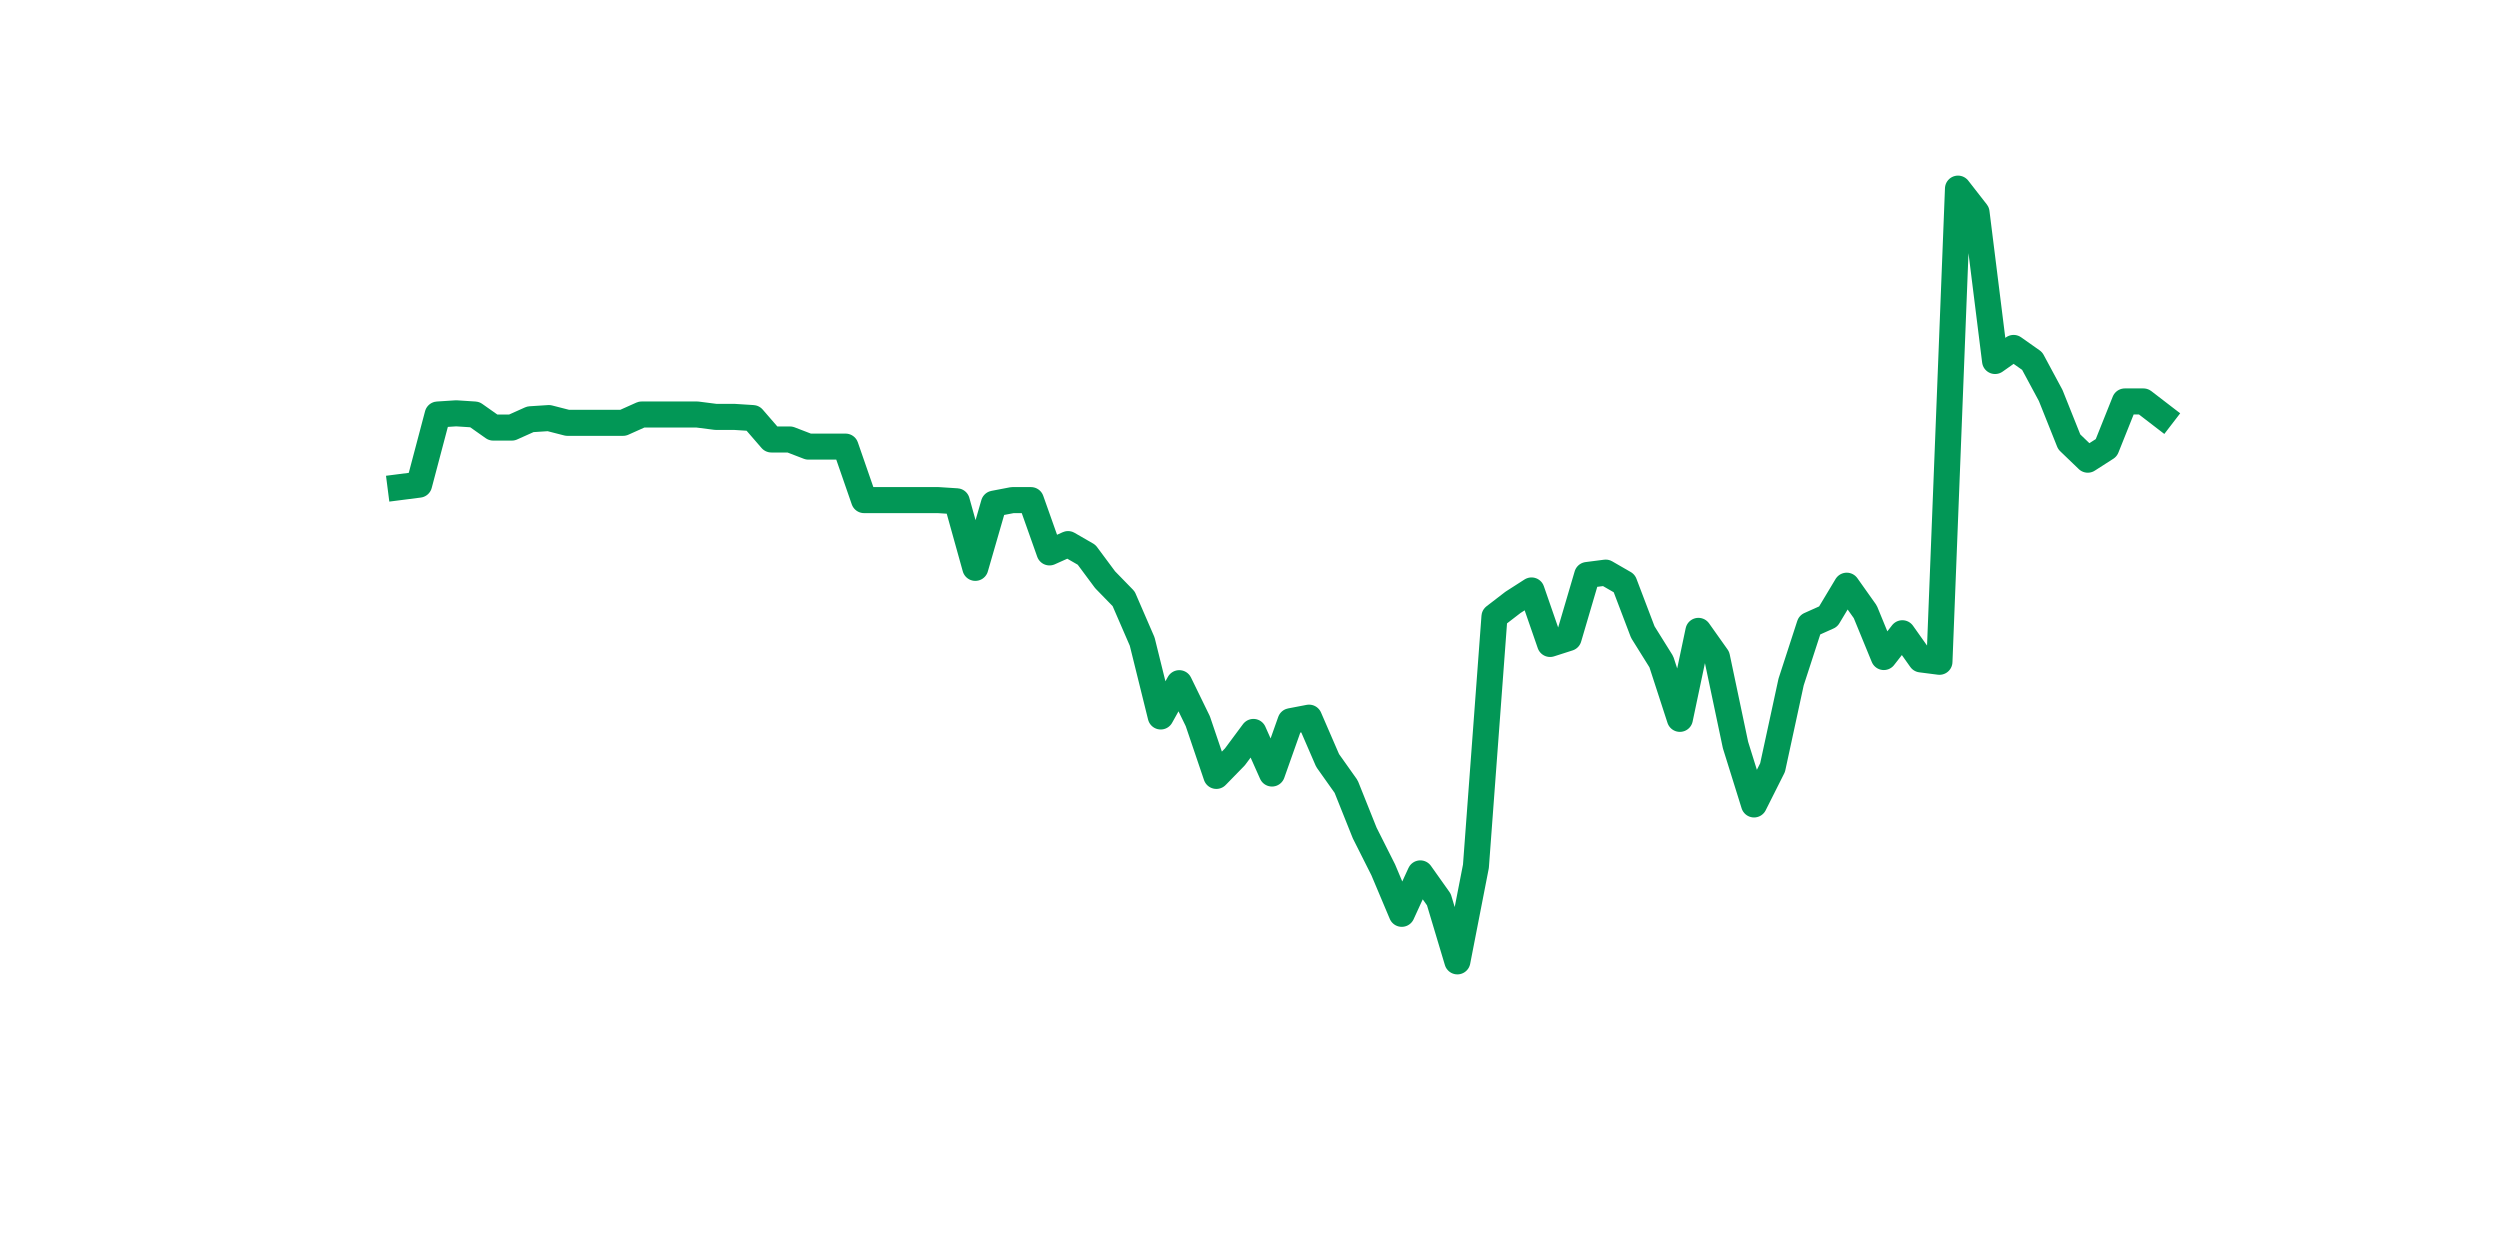 <?xml version="1.0" encoding="utf-8" standalone="no"?>
<!DOCTYPE svg PUBLIC "-//W3C//DTD SVG 1.1//EN"
  "http://www.w3.org/Graphics/SVG/1.1/DTD/svg11.dtd">
<svg xmlns:xlink="http://www.w3.org/1999/xlink" width="144pt" height="72pt" viewBox="0 0 144 72" xmlns="http://www.w3.org/2000/svg" version="1.1">
 <defs>
  <style type="text/css">*{stroke-linejoin: round; stroke-linecap: butt}</style>
 </defs>
 <g id="figure_1">
  <g id="patch_1">
   <path d="M 0 72 
L 144 72 
L 144 0 
L 0 0 
z
" style="fill: #ffffff"/>
  </g>
  <g id="axes_1">
   <g id="line2d_1">
    <path d="M 23.073 28.053 
L 24.141 27.916 
L 25.209 23.876 
L 26.277 23.807 
L 27.344 23.876 
L 28.412 24.629 
L 29.48 24.629 
L 30.548 24.15 
L 31.616 24.081 
L 32.684 24.355 
L 33.752 24.355 
L 34.82 24.355 
L 35.888 24.355 
L 36.956 23.876 
L 38.024 23.876 
L 39.092 23.876 
L 40.16 23.876 
L 41.228 24.013 
L 42.296 24.013 
L 43.364 24.081 
L 44.432 25.314 
L 45.5 25.314 
L 46.567 25.725 
L 47.635 25.725 
L 48.703 25.725 
L 49.771 28.806 
L 50.839 28.806 
L 51.907 28.806 
L 52.975 28.806 
L 54.043 28.806 
L 55.111 28.875 
L 56.179 32.709 
L 57.247 29.011 
L 58.315 28.806 
L 59.383 28.806 
L 60.451 31.819 
L 61.519 31.34 
L 62.587 31.956 
L 63.655 33.394 
L 64.722 34.49 
L 65.79 36.955 
L 66.858 41.269 
L 67.926 39.351 
L 68.994 41.542 
L 70.062 44.692 
L 71.13 43.597 
L 72.198 42.159 
L 73.266 44.555 
L 74.334 41.542 
L 75.402 41.337 
L 76.47 43.802 
L 77.538 45.309 
L 78.606 47.979 
L 79.674 50.102 
L 80.742 52.636 
L 81.81 50.307 
L 82.878 51.814 
L 83.945 55.375 
L 85.013 49.897 
L 86.081 35.517 
L 87.149 34.695 
L 88.217 34.01 
L 89.285 37.092 
L 90.353 36.749 
L 91.421 33.12 
L 92.489 32.983 
L 93.557 33.599 
L 94.625 36.407 
L 95.693 38.119 
L 96.761 41.406 
L 97.829 36.338 
L 98.897 37.845 
L 99.965 42.912 
L 101.033 46.336 
L 102.1 44.213 
L 103.168 39.283 
L 104.236 35.996 
L 105.304 35.517 
L 106.372 33.736 
L 107.44 35.243 
L 108.508 37.845 
L 109.576 36.475 
L 110.644 37.982 
L 111.712 38.119 
L 112.78 10.865 
L 113.848 12.235 
L 114.916 20.794 
L 115.984 20.041 
L 117.052 20.794 
L 118.12 22.78 
L 119.188 25.451 
L 120.256 26.478 
L 121.323 25.793 
L 122.391 23.123 
L 123.459 23.123 
L 124.527 23.944 
" clip-path="url(#p5b681f1425)" style="fill: none; stroke: #029756; stroke-width: 1.5; stroke-linecap: square"/>
   </g>
  </g>
 </g>
 <defs>
  <clipPath id="p5b681f1425">
   <rect x="18" y="8.64" width="111.6" height="48.96"/>
  </clipPath>
 </defs>
</svg>
